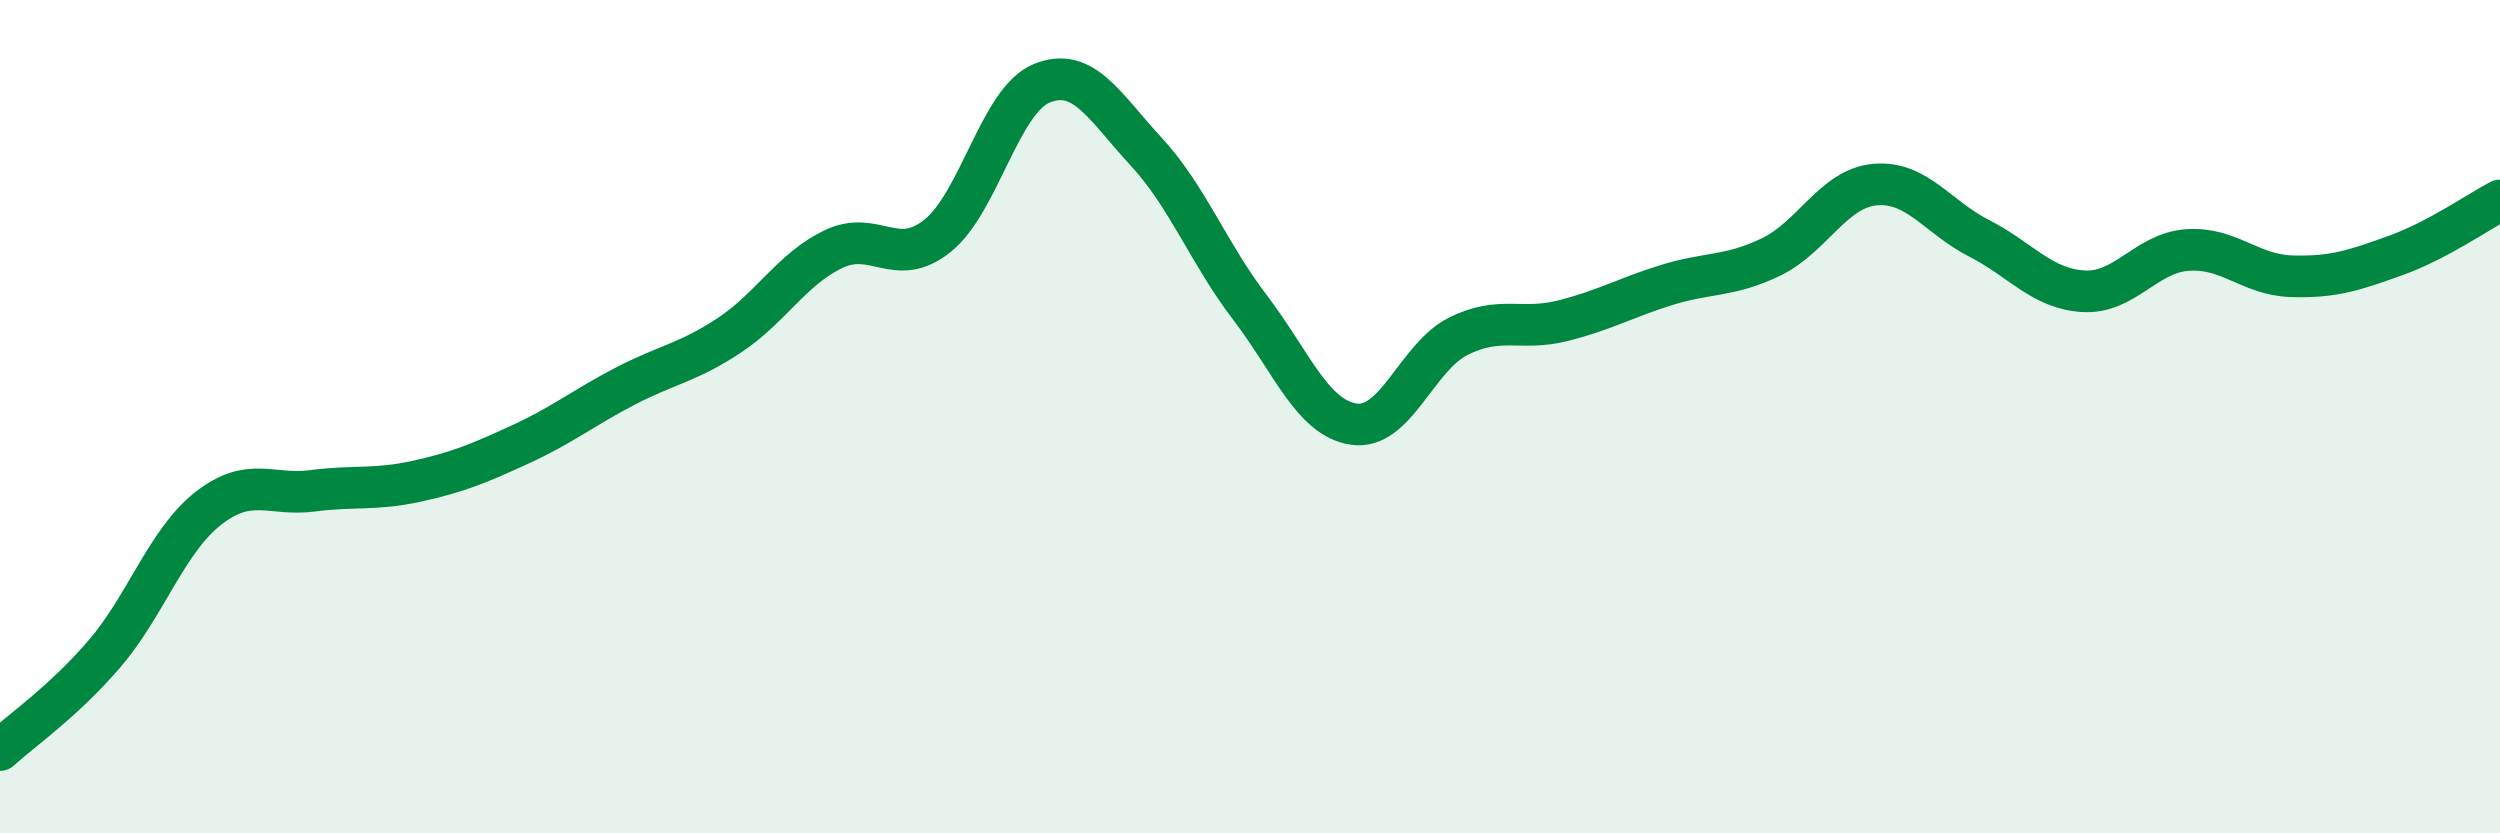 
    <svg width="60" height="20" viewBox="0 0 60 20" xmlns="http://www.w3.org/2000/svg">
      <path
        d="M 0,18 C 0.5,17.54 1.5,16.86 2.5,15.7 C 3.5,14.54 4,12.98 5,12.2 C 6,11.42 6.5,11.91 7.5,11.78 C 8.5,11.65 9,11.77 10,11.55 C 11,11.33 11.5,11.12 12.5,10.66 C 13.5,10.2 14,9.79 15,9.27 C 16,8.75 16.5,8.71 17.5,8.05 C 18.5,7.39 19,6.46 20,5.98 C 21,5.5 21.5,6.46 22.5,5.66 C 23.5,4.86 24,2.41 25,2 C 26,1.59 26.5,2.55 27.5,3.63 C 28.5,4.71 29,6.07 30,7.38 C 31,8.69 31.5,10.04 32.5,10.18 C 33.5,10.32 34,8.57 35,8.07 C 36,7.57 36.5,7.95 37.5,7.7 C 38.5,7.45 39,7.15 40,6.84 C 41,6.53 41.5,6.65 42.5,6.17 C 43.5,5.69 44,4.52 45,4.43 C 46,4.34 46.5,5.21 47.5,5.72 C 48.5,6.23 49,6.93 50,6.99 C 51,7.05 51.5,6.07 52.5,6 C 53.5,5.93 54,6.6 55,6.63 C 56,6.66 56.5,6.49 57.5,6.13 C 58.5,5.77 59.5,5.07 60,4.81L60 20L0 20Z"
        fill="#008740"
        opacity="0.1"
        stroke-linecap="round"
        stroke-linejoin="round"
      />
      <path
        d="M 0,18 C 0.5,17.54 1.5,16.86 2.5,15.7 C 3.5,14.54 4,12.98 5,12.2 C 6,11.42 6.5,11.91 7.5,11.78 C 8.5,11.65 9,11.77 10,11.55 C 11,11.33 11.5,11.12 12.5,10.66 C 13.5,10.2 14,9.79 15,9.27 C 16,8.75 16.5,8.71 17.5,8.05 C 18.5,7.39 19,6.46 20,5.98 C 21,5.5 21.5,6.46 22.5,5.66 C 23.5,4.86 24,2.41 25,2 C 26,1.59 26.5,2.55 27.5,3.63 C 28.5,4.71 29,6.07 30,7.38 C 31,8.69 31.5,10.04 32.5,10.18 C 33.5,10.32 34,8.57 35,8.07 C 36,7.57 36.5,7.95 37.5,7.7 C 38.5,7.45 39,7.15 40,6.84 C 41,6.53 41.5,6.65 42.5,6.17 C 43.5,5.69 44,4.52 45,4.43 C 46,4.34 46.5,5.21 47.5,5.72 C 48.5,6.23 49,6.93 50,6.99 C 51,7.05 51.5,6.07 52.5,6 C 53.5,5.93 54,6.6 55,6.63 C 56,6.66 56.5,6.49 57.5,6.13 C 58.5,5.77 59.5,5.07 60,4.81"
        stroke="#008740"
        stroke-width="1"
        fill="none"
        stroke-linecap="round"
        stroke-linejoin="round"
      />
    </svg>
  